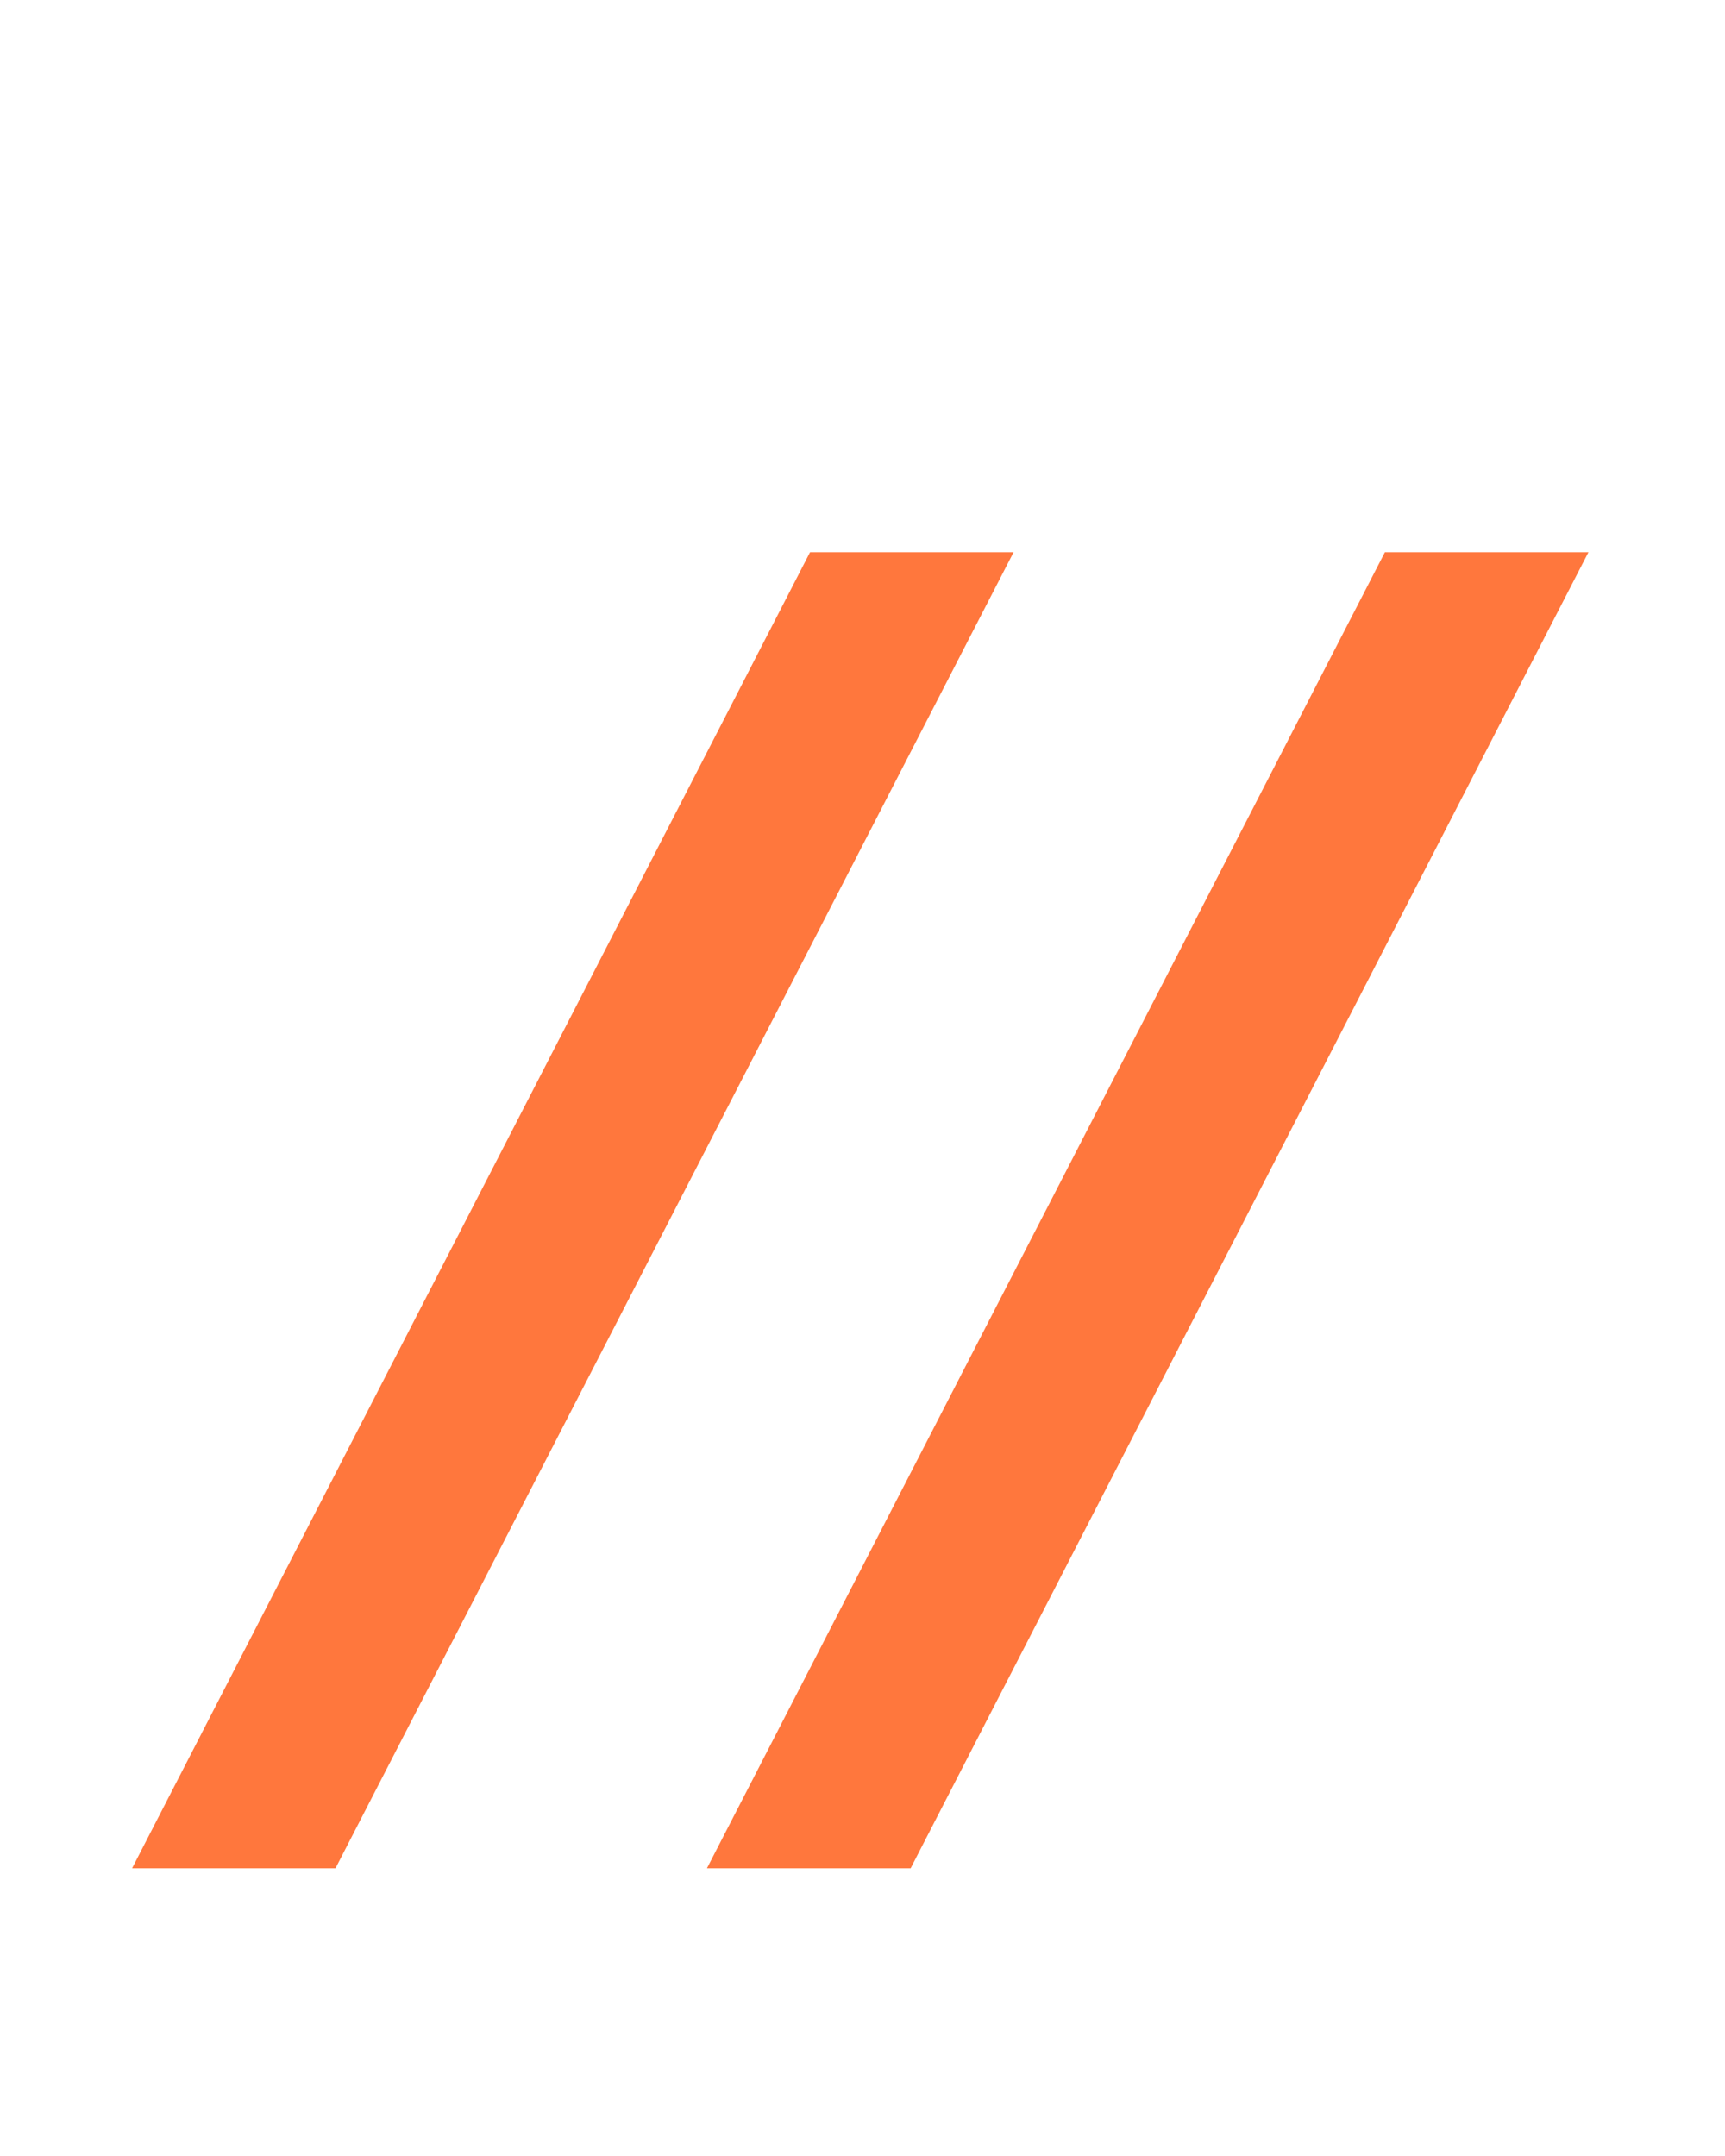 <?xml version="1.0" encoding="UTF-8"?> <svg xmlns="http://www.w3.org/2000/svg" width="12" height="15" viewBox="0 0 12 15" fill="none"> <path d="M7.051 3.842L2.334 12.998H0.919L5.635 3.842H7.051Z" fill="#FF773D"></path> <path d="M11.05 3.842L6.335 12.998H4.918L9.634 3.842H11.05Z" fill="#FF773D"></path> </svg> 